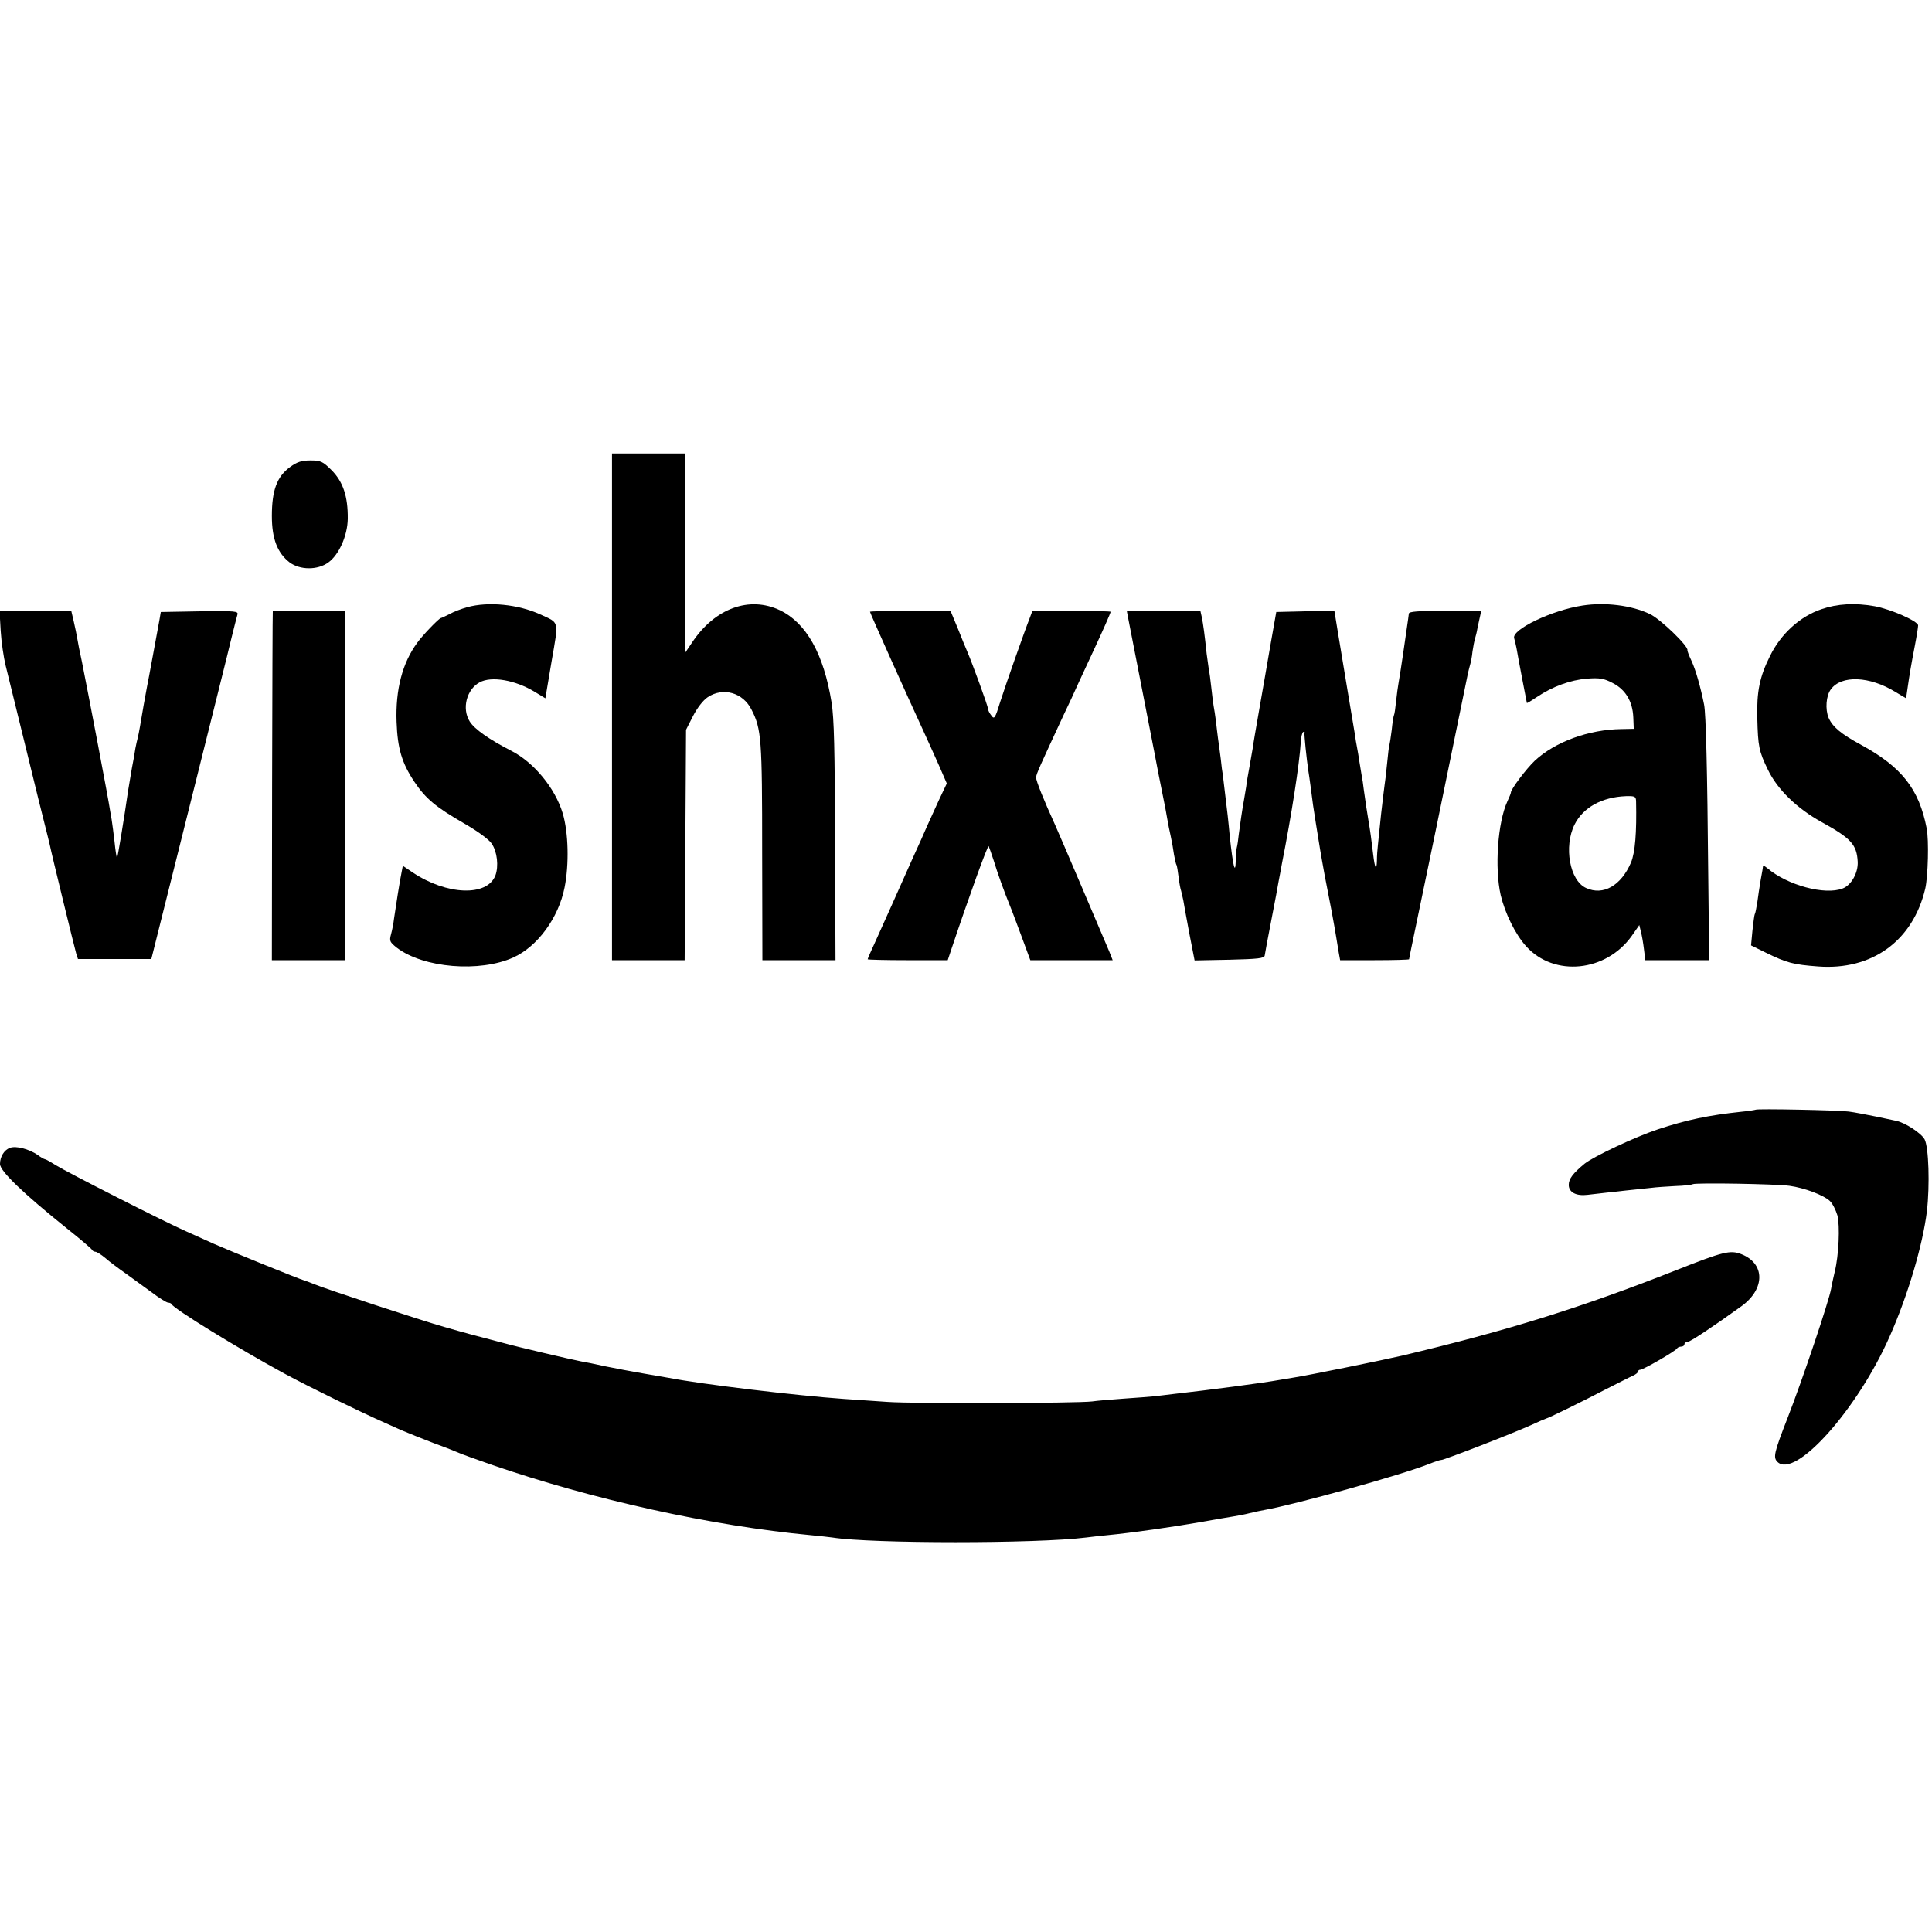 <?xml version="1.0" standalone="no"?>
<!DOCTYPE svg PUBLIC "-//W3C//DTD SVG 20010904//EN"
 "http://www.w3.org/TR/2001/REC-SVG-20010904/DTD/svg10.dtd">
<svg version="1.0" xmlns="http://www.w3.org/2000/svg"
 width="835pt" height="835pt" viewBox="0 0 835 835"
 preserveAspectRatio="xMidYMid meet">
<g transform="translate(0,835) scale(0.1,-0.1)"
fill="#000000" stroke="none">
<path d="M2645 5295 l0 -1095 157 0 157 0 3 498 3 498 30 59 c18 35 44 69 64
82 66 44 152 20 189 -54 43 -84 46 -127 46 -615 l1 -468 158 0 158 0 -2 513
c-1 394 -4 533 -15 601 -34 210 -109 343 -222 398 -133 64 -283 9 -381 -139
l-31 -46 0 431 0 432 -158 0 -157 0 0 -1095z"/>
<path d="M1253 6331 c-56 -41 -78 -100 -78 -211 0 -99 24 -160 77 -201 45 -33
120 -34 167 0 46 33 83 116 84 189 1 96 -20 159 -69 209 -39 39 -48 43 -92 43
-38 0 -58 -6 -89 -29z"/>
<path d="M2020 5726 c-25 -7 -60 -20 -77 -30 -18 -9 -35 -17 -37 -17 -8 0 -80
-75 -102 -106 -65 -88 -95 -203 -90 -343 4 -115 23 -178 77 -259 49 -73 92
-109 217 -181 57 -33 105 -68 117 -86 24 -35 31 -98 16 -138 -36 -92 -210 -85
-357 13 l-43 29 -5 -26 c-7 -32 -26 -153 -33 -202 -2 -19 -8 -50 -13 -68 -8
-29 -5 -34 25 -58 115 -88 359 -108 504 -42 104 47 195 171 221 302 20 100 17
237 -8 321 -33 109 -125 221 -224 271 -92 47 -158 93 -178 126 -35 56 -13 139
43 169 51 28 154 10 238 -41 l46 -28 27 160 c31 180 35 164 -50 203 -94 43
-223 56 -314 31z"/>
<path d="M6840 5733 c-133 -20 -307 -104 -296 -141 3 -10 7 -28 10 -42 8 -48
43 -228 45 -238 1 -2 20 10 44 26 67 45 144 73 216 79 55 4 73 1 111 -19 55
-28 86 -79 89 -148 l2 -50 -53 -1 c-142 -2 -287 -55 -375 -137 -37 -35 -103
-123 -103 -137 0 -4 -7 -21 -15 -38 -42 -91 -56 -288 -29 -406 19 -79 63 -169
110 -221 121 -134 346 -111 457 46 l32 46 7 -29 c4 -15 10 -49 13 -75 l6 -48
138 0 138 0 -4 368 c-4 456 -10 698 -18 737 -15 75 -36 149 -54 188 -11 23
-19 44 -18 47 4 18 -116 134 -162 156 -79 38 -194 52 -291 37z m231 -845 c3
-136 -4 -223 -22 -266 -43 -100 -120 -144 -194 -110 -71 32 -97 179 -50 274
37 74 118 119 222 123 38 1 43 -1 44 -21z"/>
<path d="M7872 5717 c-92 -31 -175 -106 -222 -202 -45 -90 -58 -154 -55 -269
3 -122 7 -143 46 -223 41 -85 125 -167 232 -226 127 -70 152 -97 156 -172 2
-48 -28 -101 -65 -115 -77 -30 -239 14 -326 88 -10 8 -18 13 -18 10 0 -2 -4
-29 -10 -59 -5 -30 -12 -74 -15 -99 -4 -24 -8 -47 -11 -51 -2 -4 -6 -35 -10
-71 l-6 -64 63 -31 c92 -45 120 -52 226 -60 234 -18 411 111 464 337 12 53 16
209 6 260 -33 170 -108 265 -282 360 -89 48 -125 79 -142 118 -15 37 -11 95
10 123 46 62 167 57 278 -11 l47 -28 6 41 c9 63 16 104 32 187 8 41 14 80 14
87 0 18 -117 70 -188 83 -84 15 -161 11 -230 -13z"/>
<path d="M3 5623 c3 -49 13 -115 21 -148 13 -54 61 -248 70 -285 52 -212 68
-278 71 -290 2 -8 13 -53 25 -100 12 -47 23 -92 25 -101 6 -32 107 -445 114
-469 l8 -25 158 0 159 0 164 655 c90 360 173 691 183 735 11 44 22 88 25 98 5
16 -6 17 -163 15 l-168 -3 -6 -35 c-10 -54 -48 -262 -54 -290 -6 -30 -22 -122
-30 -170 -3 -19 -8 -42 -10 -50 -2 -8 -7 -28 -10 -45 -2 -16 -9 -55 -15 -85
-5 -30 -12 -73 -16 -95 -18 -125 -45 -289 -48 -292 -2 -2 -7 29 -11 69 -5 40
-9 75 -10 78 0 3 -4 28 -9 55 -7 50 -94 505 -122 645 -9 41 -18 86 -20 100 -2
14 -9 46 -15 73 l-11 47 -155 0 -155 0 5 -87z"/>
<path d="M1179 5708 c-1 -2 -2 -342 -3 -755 l-1 -753 157 0 158 0 0 755 0 755
-155 0 c-85 0 -156 -1 -156 -2z"/>
<path d="M3760 5706 c0 -5 160 -362 229 -511 20 -44 52 -114 70 -155 l33 -76
-35 -74 c-19 -41 -41 -91 -50 -110 -8 -19 -37 -84 -65 -145 -27 -60 -66 -148
-87 -195 -21 -47 -53 -118 -71 -158 -19 -41 -34 -75 -34 -78 0 -2 78 -4 173
-4 l173 0 16 48 c77 230 157 451 161 445 2 -4 12 -33 22 -63 16 -53 44 -131
70 -195 7 -16 29 -76 50 -132 l38 -103 178 0 178 0 -15 38 c-35 82 -217 510
-234 547 -47 103 -83 191 -82 205 0 14 17 50 119 270 20 41 49 104 65 140 17
36 46 99 65 140 40 86 73 160 73 166 0 2 -76 4 -169 4 l-169 0 -10 -27 c-26
-66 -106 -294 -129 -366 -22 -72 -26 -77 -38 -60 -8 10 -15 23 -15 30 0 11
-68 197 -90 248 -5 11 -23 55 -40 98 l-32 77 -174 0 c-96 0 -174 -2 -174 -4z"/>
<path d="M4874 5688 c29 -149 129 -659 132 -678 3 -14 11 -56 19 -95 8 -38 17
-86 20 -105 3 -19 10 -53 15 -75 5 -22 11 -57 14 -79 4 -21 8 -41 11 -45 2 -4
6 -28 9 -53 3 -25 8 -52 11 -59 2 -8 6 -25 9 -39 2 -14 14 -78 26 -143 l23
-118 150 3 c124 3 151 6 153 18 1 8 14 78 29 155 15 77 29 151 31 165 3 14 9
48 14 75 42 212 76 432 82 528 1 21 6 41 10 43 5 3 8 2 6 -3 -2 -7 9 -114 17
-167 4 -23 15 -107 20 -146 3 -23 20 -127 31 -195 3 -16 11 -65 19 -107 8 -43
22 -113 30 -155 8 -43 17 -94 20 -113 3 -19 8 -50 11 -67 l6 -33 149 0 c82 0
149 2 149 4 0 2 13 66 29 142 26 124 78 375 86 414 4 18 135 658 140 683 2 10
7 26 9 35 3 9 8 34 10 56 3 21 8 46 11 56 3 10 8 29 10 42 3 13 7 35 11 51 l6
27 -156 0 c-118 0 -156 -3 -157 -12 -1 -7 -2 -17 -3 -23 -2 -13 -16 -112 -21
-145 -5 -36 -17 -112 -21 -135 -2 -11 -7 -45 -10 -75 -3 -30 -7 -57 -9 -60 -2
-3 -7 -33 -10 -65 -4 -33 -9 -62 -10 -65 -2 -3 -6 -39 -10 -80 -4 -41 -9 -84
-11 -94 -2 -11 -8 -67 -15 -125 -6 -58 -12 -119 -14 -136 -2 -16 -4 -45 -4
-64 -1 -48 -9 -35 -16 25 -7 60 -14 111 -20 144 -5 28 -14 88 -21 139 -2 19
-6 46 -9 60 -2 14 -7 42 -10 61 -3 19 -7 46 -10 60 -3 14 -7 39 -9 55 -3 17
-17 100 -31 185 -14 85 -33 199 -42 253 l-16 98 -125 -3 -126 -3 -23 -130
c-26 -152 -25 -144 -53 -305 -12 -69 -24 -138 -26 -155 -3 -16 -9 -52 -14 -80
-5 -27 -12 -66 -14 -85 -3 -19 -8 -46 -10 -60 -7 -37 -16 -100 -22 -145 -2
-22 -6 -49 -9 -60 -2 -11 -4 -35 -4 -54 -2 -66 -12 -26 -26 104 -2 28 -7 68
-9 90 -9 77 -19 160 -21 176 -2 9 -6 40 -9 70 -4 30 -9 70 -12 89 -2 19 -7 53
-9 75 -3 22 -7 51 -10 65 -2 14 -7 50 -10 80 -3 30 -8 66 -11 80 -2 14 -6 43
-9 65 -8 78 -15 130 -21 158 l-6 27 -159 0 -159 0 4 -22z"/>
<path d="M7588 3554 c-2 -1 -30 -6 -63 -9 -141 -15 -236 -35 -360 -76 -99 -33
-277 -117 -316 -148 -51 -42 -69 -66 -69 -92 0 -32 32 -49 81 -43 61 7 103 12
169 19 36 4 83 9 105 11 22 3 70 6 106 8 36 1 70 5 75 8 13 7 361 1 418 -7 65
-9 147 -40 174 -65 12 -11 26 -39 33 -62 12 -45 6 -175 -11 -243 -5 -22 -13
-56 -16 -75 -9 -52 -124 -394 -188 -558 -59 -151 -63 -171 -44 -190 76 -76
347 227 486 544 78 176 142 393 160 539 13 113 8 277 -10 311 -15 27 -84 72
-123 80 -5 1 -44 9 -85 18 -41 8 -95 19 -120 22 -46 6 -397 13 -402 8z"/>
<path d="M43 3389 c-25 -9 -43 -38 -43 -70 0 -30 98 -125 290 -279 58 -46 107
-88 108 -92 2 -4 8 -8 14 -8 6 0 25 -12 43 -27 18 -16 57 -45 87 -66 29 -21
80 -58 113 -82 33 -25 65 -45 72 -45 6 0 13 -3 15 -7 8 -19 289 -192 488 -300
107 -58 332 -168 435 -213 11 -5 42 -19 69 -31 28 -12 91 -37 140 -56 50 -18
100 -38 111 -43 11 -5 72 -27 135 -49 440 -152 956 -266 1385 -306 39 -4 80
-8 92 -10 169 -27 884 -27 1098 0 17 2 57 7 90 10 105 10 287 36 400 56 61 11
126 22 145 25 19 3 51 9 70 14 19 5 49 11 65 14 131 23 591 151 709 198 28 11
52 19 54 18 6 -3 308 114 392 152 30 14 58 26 62 27 10 2 142 66 263 129 50
25 100 51 112 56 13 6 23 14 23 19 0 4 4 7 9 7 13 0 155 82 159 92 2 4 10 8
18 8 8 0 14 5 14 10 0 6 6 10 13 10 11 0 109 65 234 155 103 75 102 185 -2
225 -47 18 -77 11 -279 -69 -413 -163 -731 -262 -1186 -370 -86 -20 -405 -85
-470 -95 -19 -3 -46 -8 -60 -10 -71 -13 -308 -44 -460 -61 -30 -4 -68 -8 -85
-10 -16 -2 -75 -6 -130 -10 -55 -4 -116 -9 -135 -12 -65 -8 -774 -10 -885 -2
-60 4 -146 10 -190 13 -200 14 -611 63 -755 91 -14 2 -63 11 -110 19 -47 8
-121 22 -165 31 -44 10 -90 19 -103 21 -38 7 -273 62 -334 79 -137 36 -168 44
-258 70 -96 27 -510 163 -565 186 -16 7 -34 13 -40 15 -15 3 -320 127 -390
158 -33 15 -87 39 -120 54 -96 42 -516 256 -562 285 -24 15 -45 27 -49 27 -3
0 -18 8 -32 19 -37 25 -93 40 -119 30z"/>
</g>
</svg>
